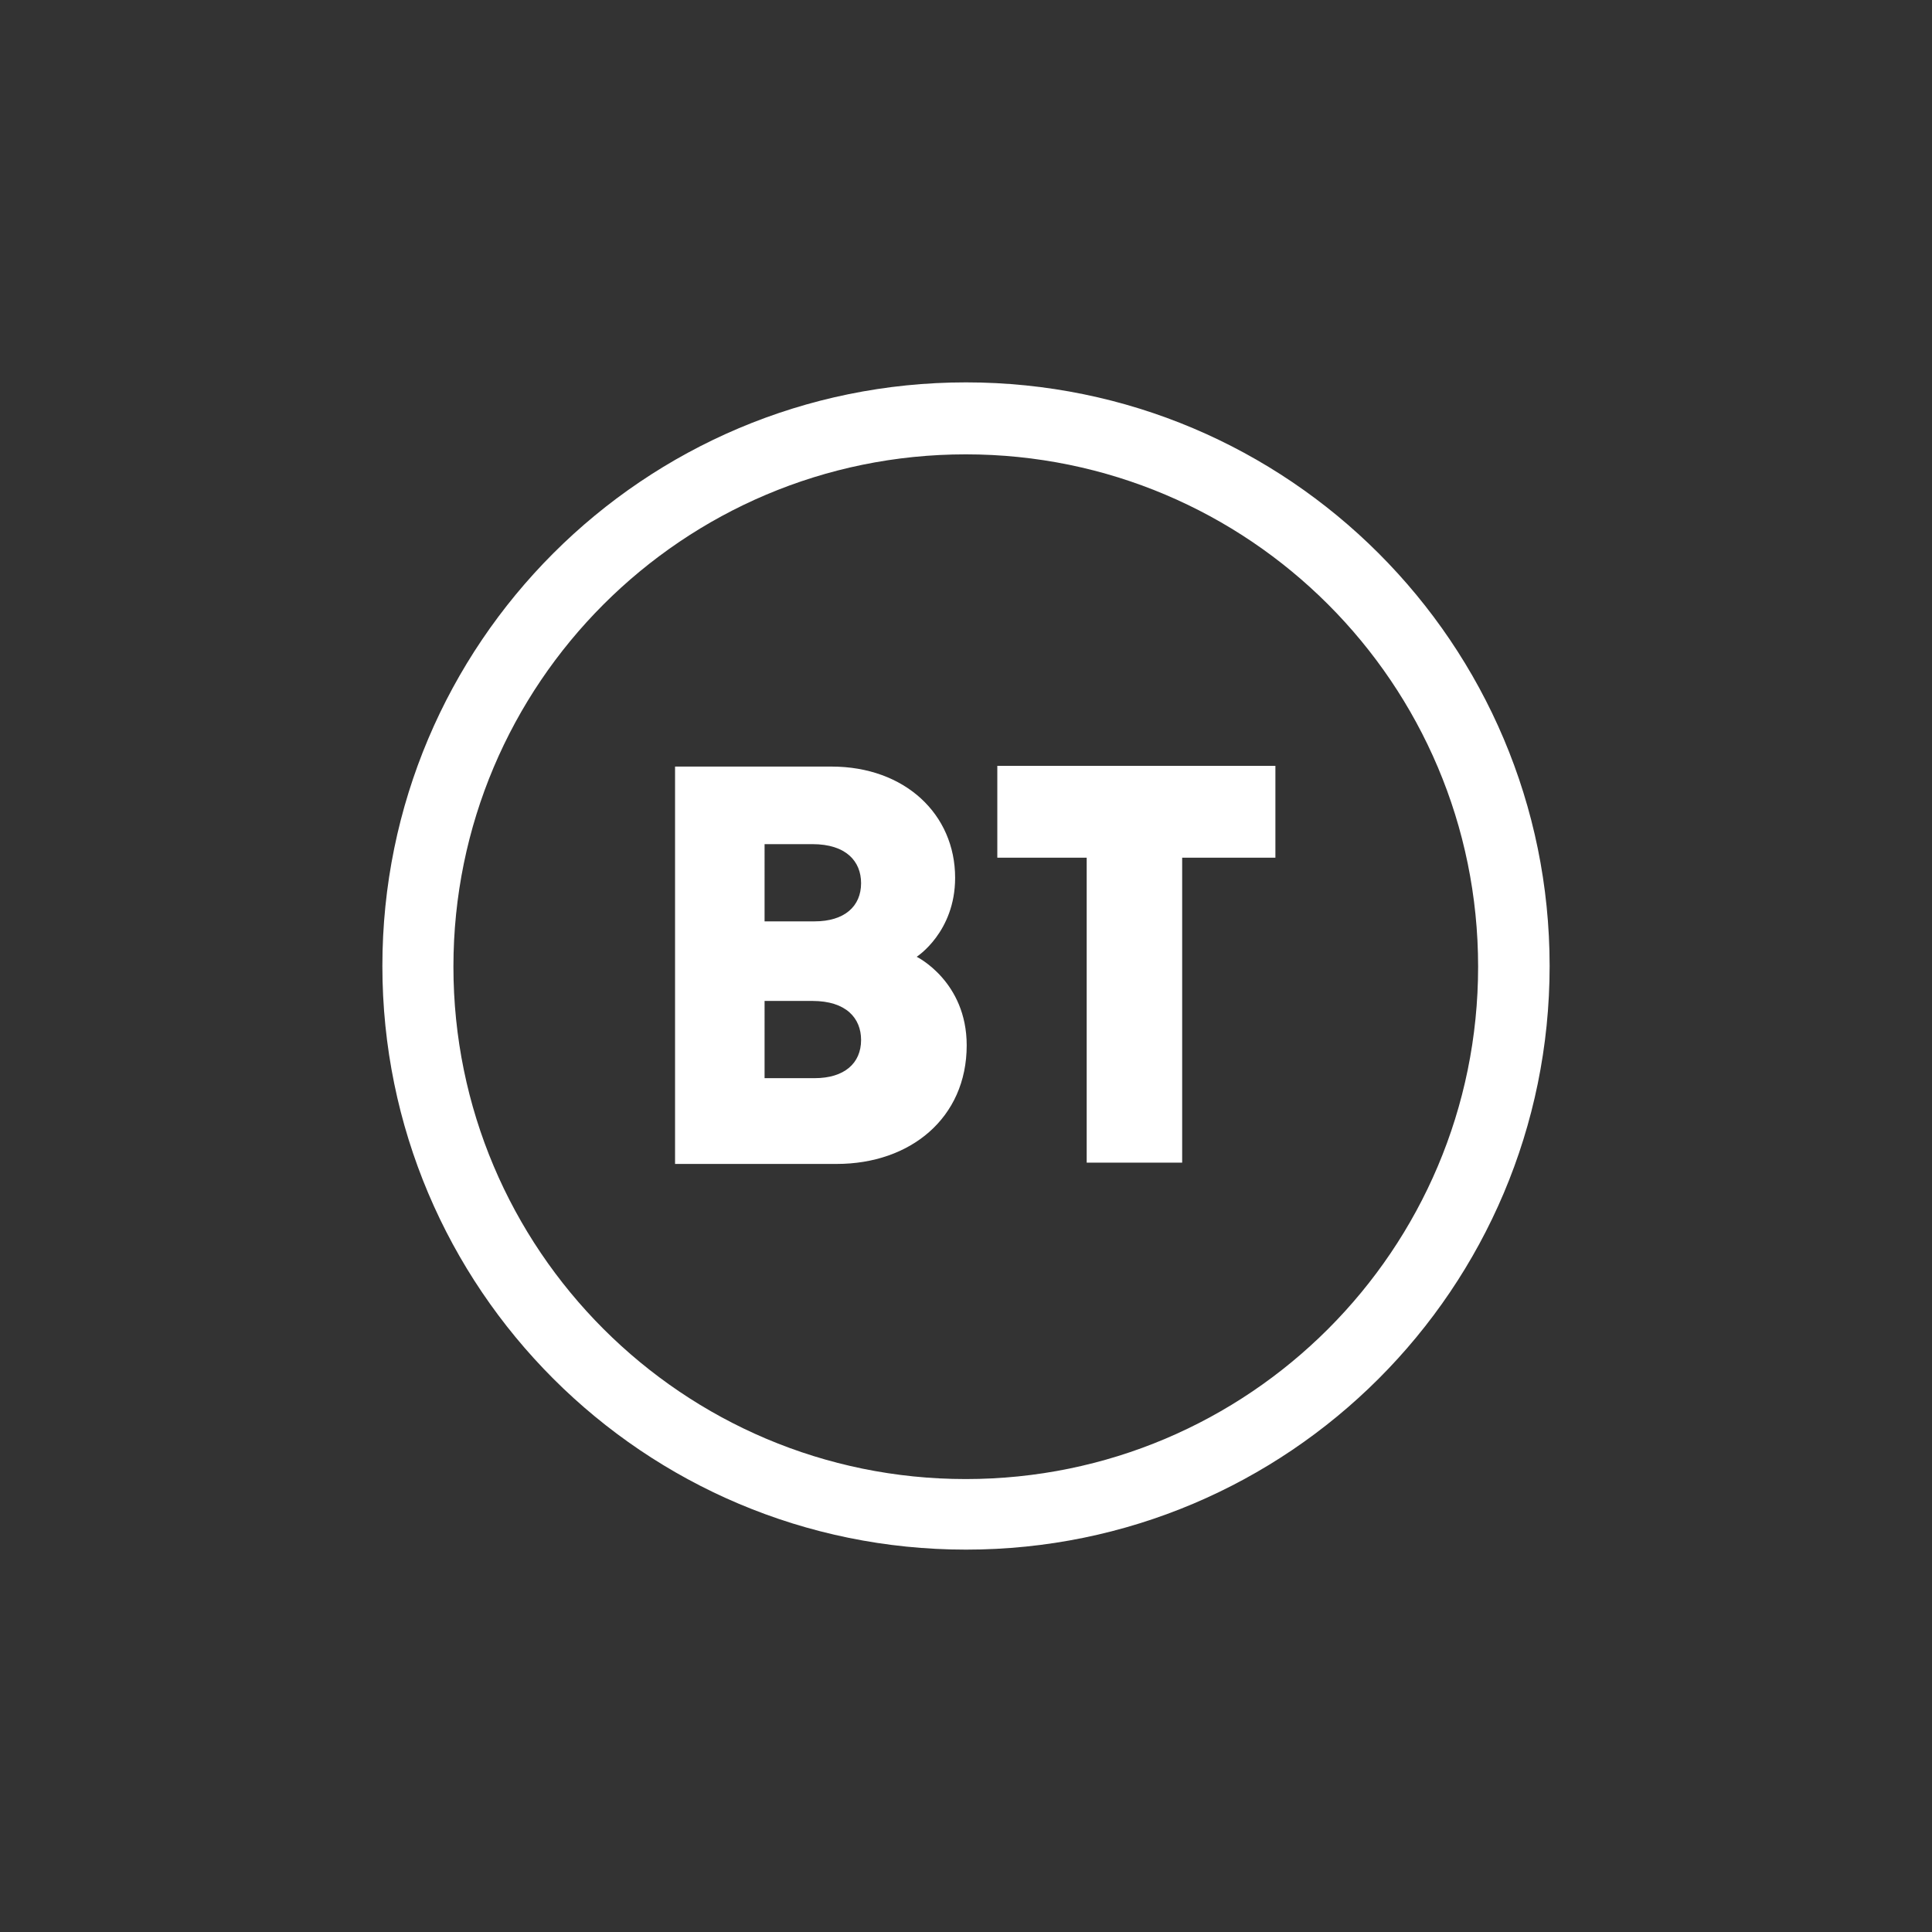 <?xml version="1.0" encoding="utf-8"?>
<!-- Generator: Adobe Illustrator 16.0.0, SVG Export Plug-In . SVG Version: 6.00 Build 0)  -->
<!DOCTYPE svg PUBLIC "-//W3C//DTD SVG 1.1//EN" "http://www.w3.org/Graphics/SVG/1.1/DTD/svg11.dtd">
<svg version="1.1" id="Layer_1" xmlns="http://www.w3.org/2000/svg" xmlns:xlink="http://www.w3.org/1999/xlink" x="0px" y="0px"
	 width="240px" height="240px" viewBox="0 0 240 240" enable-background="new 0 0 240 240" xml:space="preserve">
<rect x="0" y="0" width="240" height="240" fill="#333333" stroke="none"/>
<g>
	<g transform="translate(199.5 -139.84)">
		<path fill="#FFFFFF" d="M-79.5,187.34c-40.046,0-72.5,32.455-72.5,72.5s32.454,72.5,72.5,72.5S-7,299.87-7,259.84
			S-39.47,187.34-79.5,187.34z M-79.528,196.281c35.154,0,63.645,28.491,63.645,63.646s-28.49,63.647-63.645,63.647
			s-63.646-28.508-63.646-63.647S-114.683,196.281-79.528,196.281L-79.528,196.281z"/>
		<path fill="#FFFFFF" d="M-115.642,235.065v49.363h20.089c9.13,0,16.14-5.704,16.14-14.732c0-7.954-6.213-11.002-6.213-11.002
			s4.775-3.049,4.775-9.812c0-7.867-6.211-13.816-15.37-13.816H-115.642L-115.642,235.065z M-104.523,244.702h5.937
			c4.225,0,6.053,2.162,6.053,4.847c0,2.902-2.09,4.746-5.776,4.746h-6.213V244.702z M-104.523,264.18h5.937
			c4.225,0,6.053,2.163,6.053,4.848c0,2.903-2.09,4.746-5.776,4.746h-6.213V264.18z"/>
		<path fill="#FFFFFF" d="M-64.507,284.268v-37.883H-75.61v-11.408h34.545v11.408h-11.582v37.883H-64.507z"/>
	</g>
</g>
</svg>
